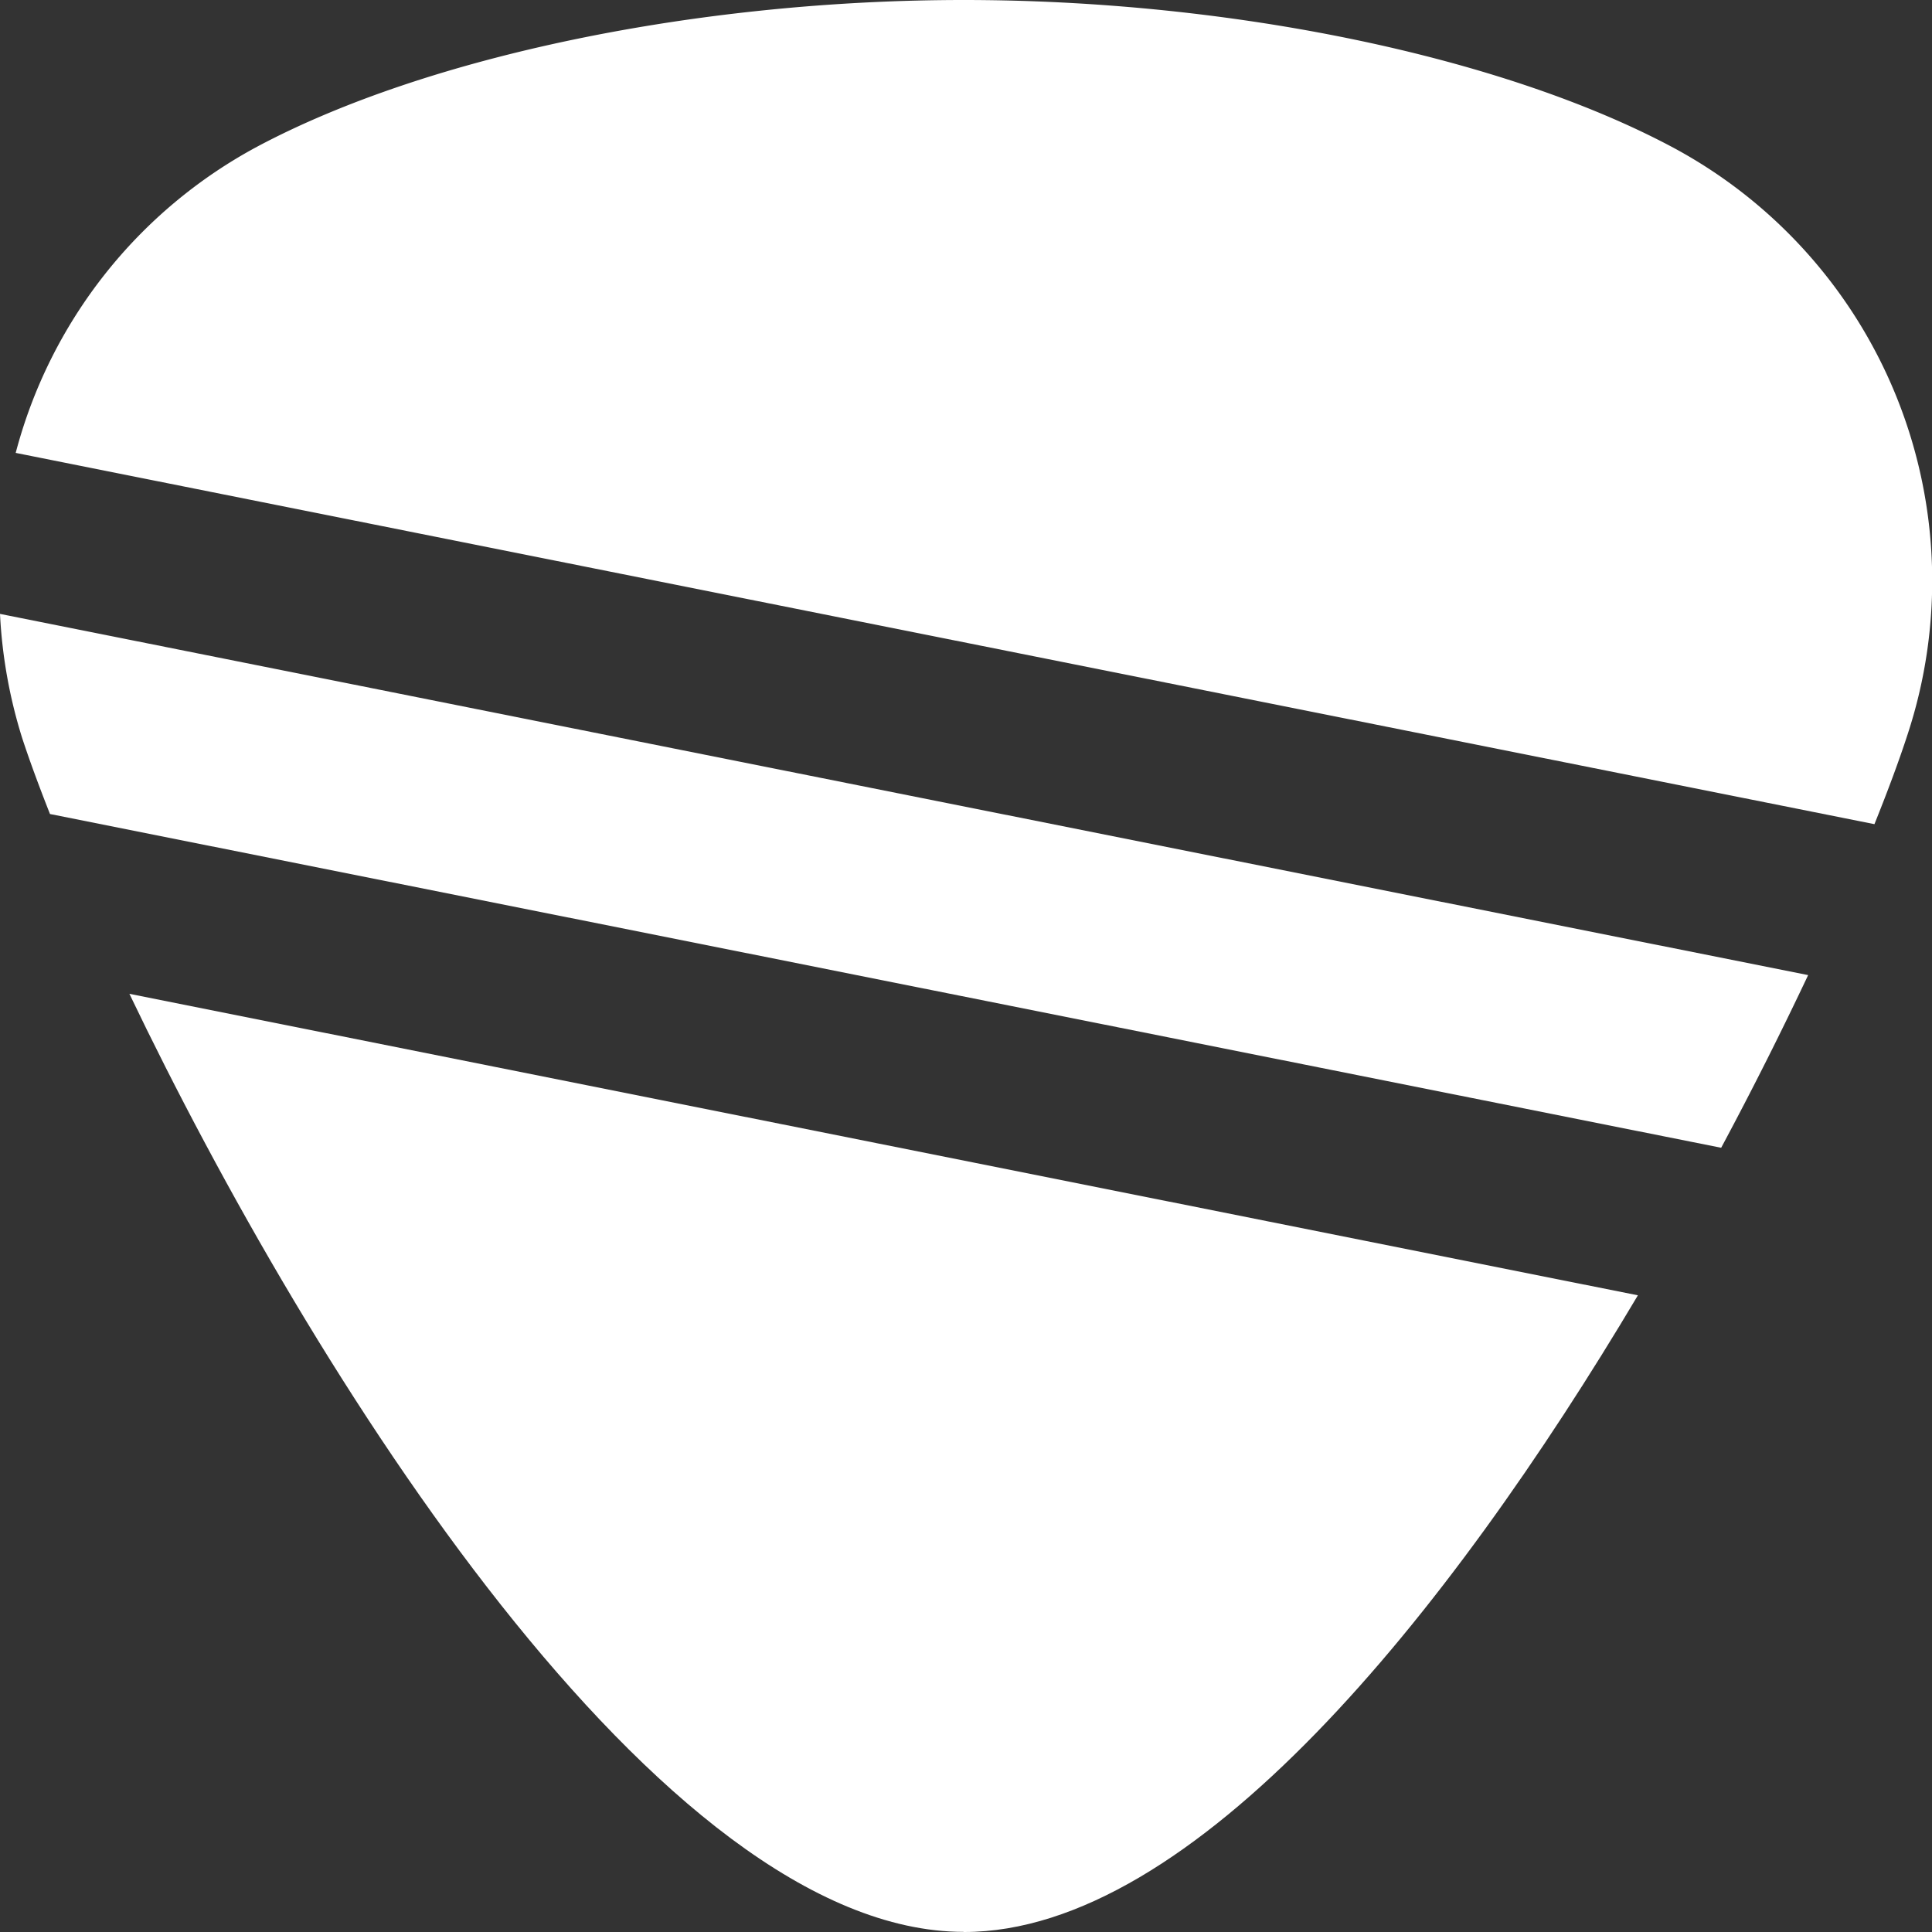 <svg xmlns="http://www.w3.org/2000/svg"
    xmlns:xlink="http://www.w3.org/1999/xlink" width="48" height="48" viewBox="0 0 48 48">
    <rect x="0" y="0" width="48" height="48" fill="#333333" stroke="none"/>
    <defs>
        <clipPath id="a">
            <rect width="48" height="48" fill="#fff"></rect>
        </clipPath>
    </defs>
    <g clip-path="url(#a)">
        <path d="M45.349,3.674C41.118,1.408,34.357,0,27.708,0,21.114,0,14.391,1.392,10.17,3.636a12.139,12.139,0,0,0-6.014,7.616l46.18,9.224c.338-.84.617-1.594.821-2.222a12.218,12.218,0,0,0-5.808-14.58" transform="translate(-3.766)" fill="#fff"></path>
        <path d="M54.924,286.709h.014c5.689,0,12.027-7.888,16.74-15.818L34.2,263.4c4.514,9.426,13.2,23.3,20.729,23.306" transform="translate(-30.985 -238.709)" fill="#fff"></path>
        <path d="M.547,165.766c.178.546.415,1.19.695,1.9l41.52,8.292c.8-1.492,1.522-2.938,2.161-4.29L0,162.694a12.36,12.36,0,0,0,.547,3.072" transform="translate(0 -147.442)" fill="#fff"></path>
    </g>
</svg>
